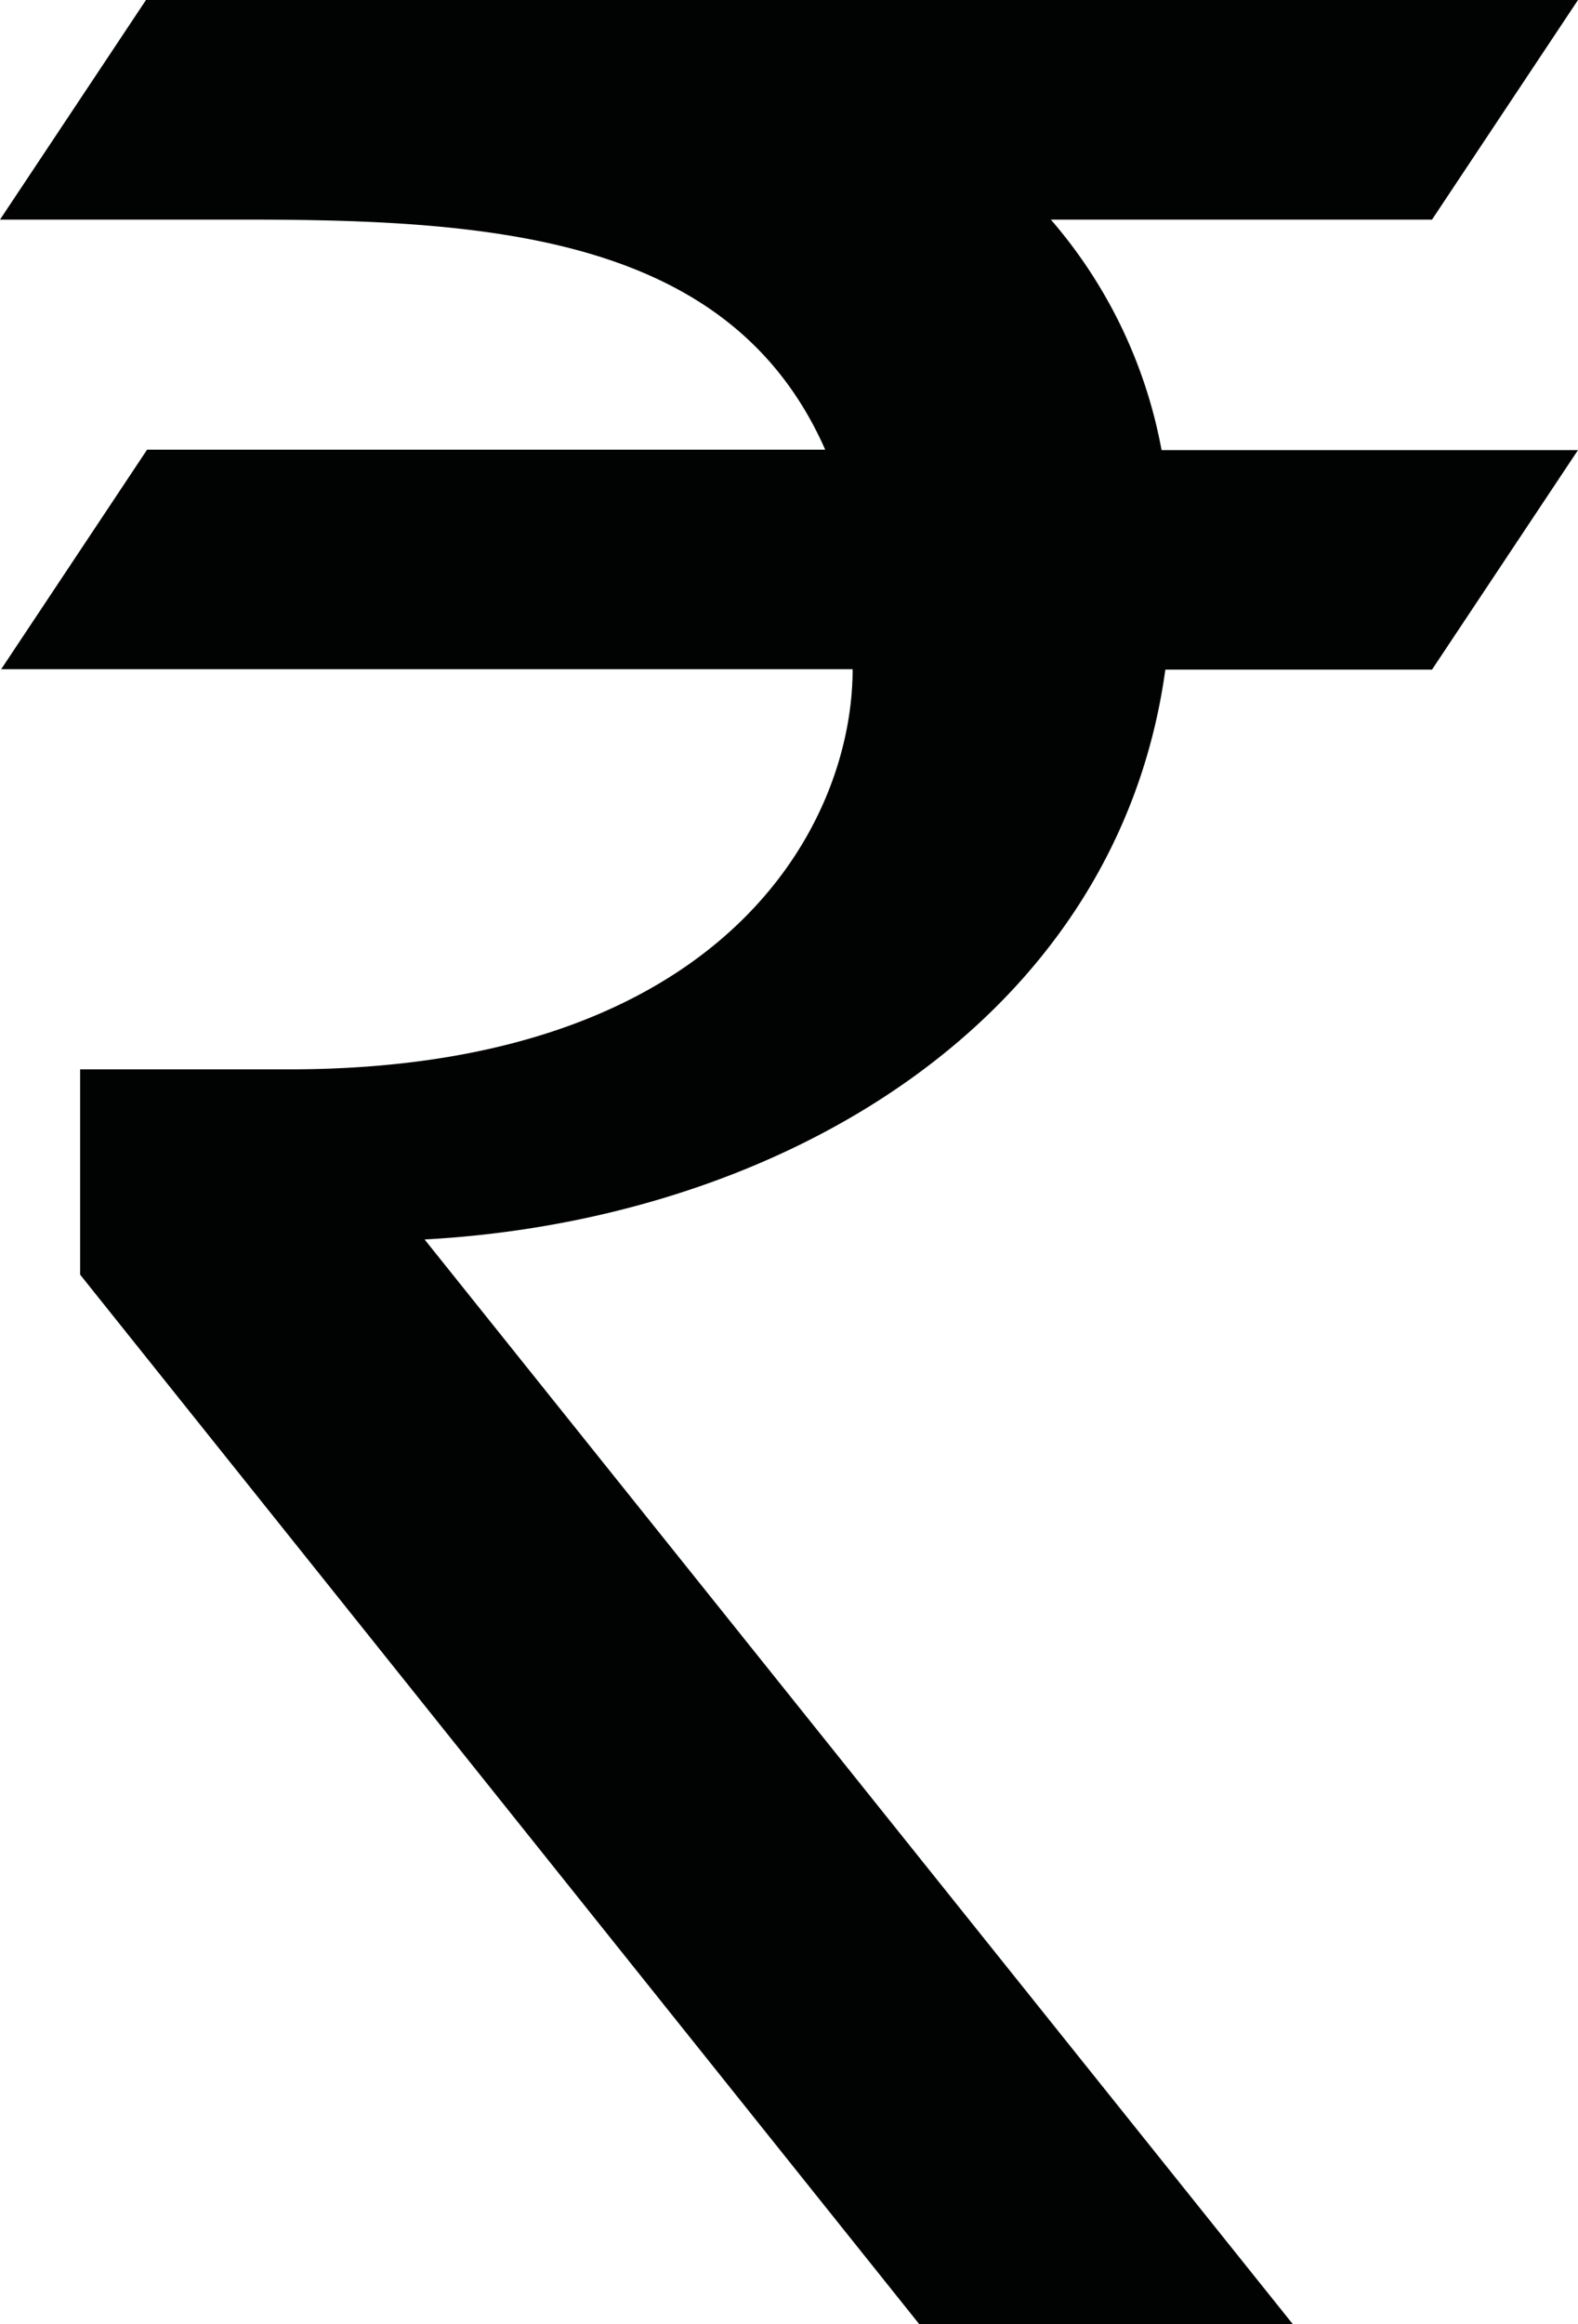 <svg id="Layer_1" data-name="Layer 1" xmlns="http://www.w3.org/2000/svg" viewBox="0 0 203.86 300"><defs><style>.cls-1{fill:#010202;}</style></defs><title>Rupee</title><g id="Group_21638" data-name="Group 21638"><path id="Path_26915" data-name="Path 26915" class="cls-1" d="M135.76,28.35H185L203.86,0h-185L0,28.35H32.1c32.5,0,62.5,2.5,74.51,29.7H19L.15,86.39h110c0,20.4-16.9,51.65-72.8,51.65h-27v26.5L118.74,300H167L54.85,160c46.15-2.5,89.46-28.31,95.7-73.56H185L203.86,58.1h-53.8a62.85,62.85,0,0,0-14.3-29.75Z"/></g></svg>